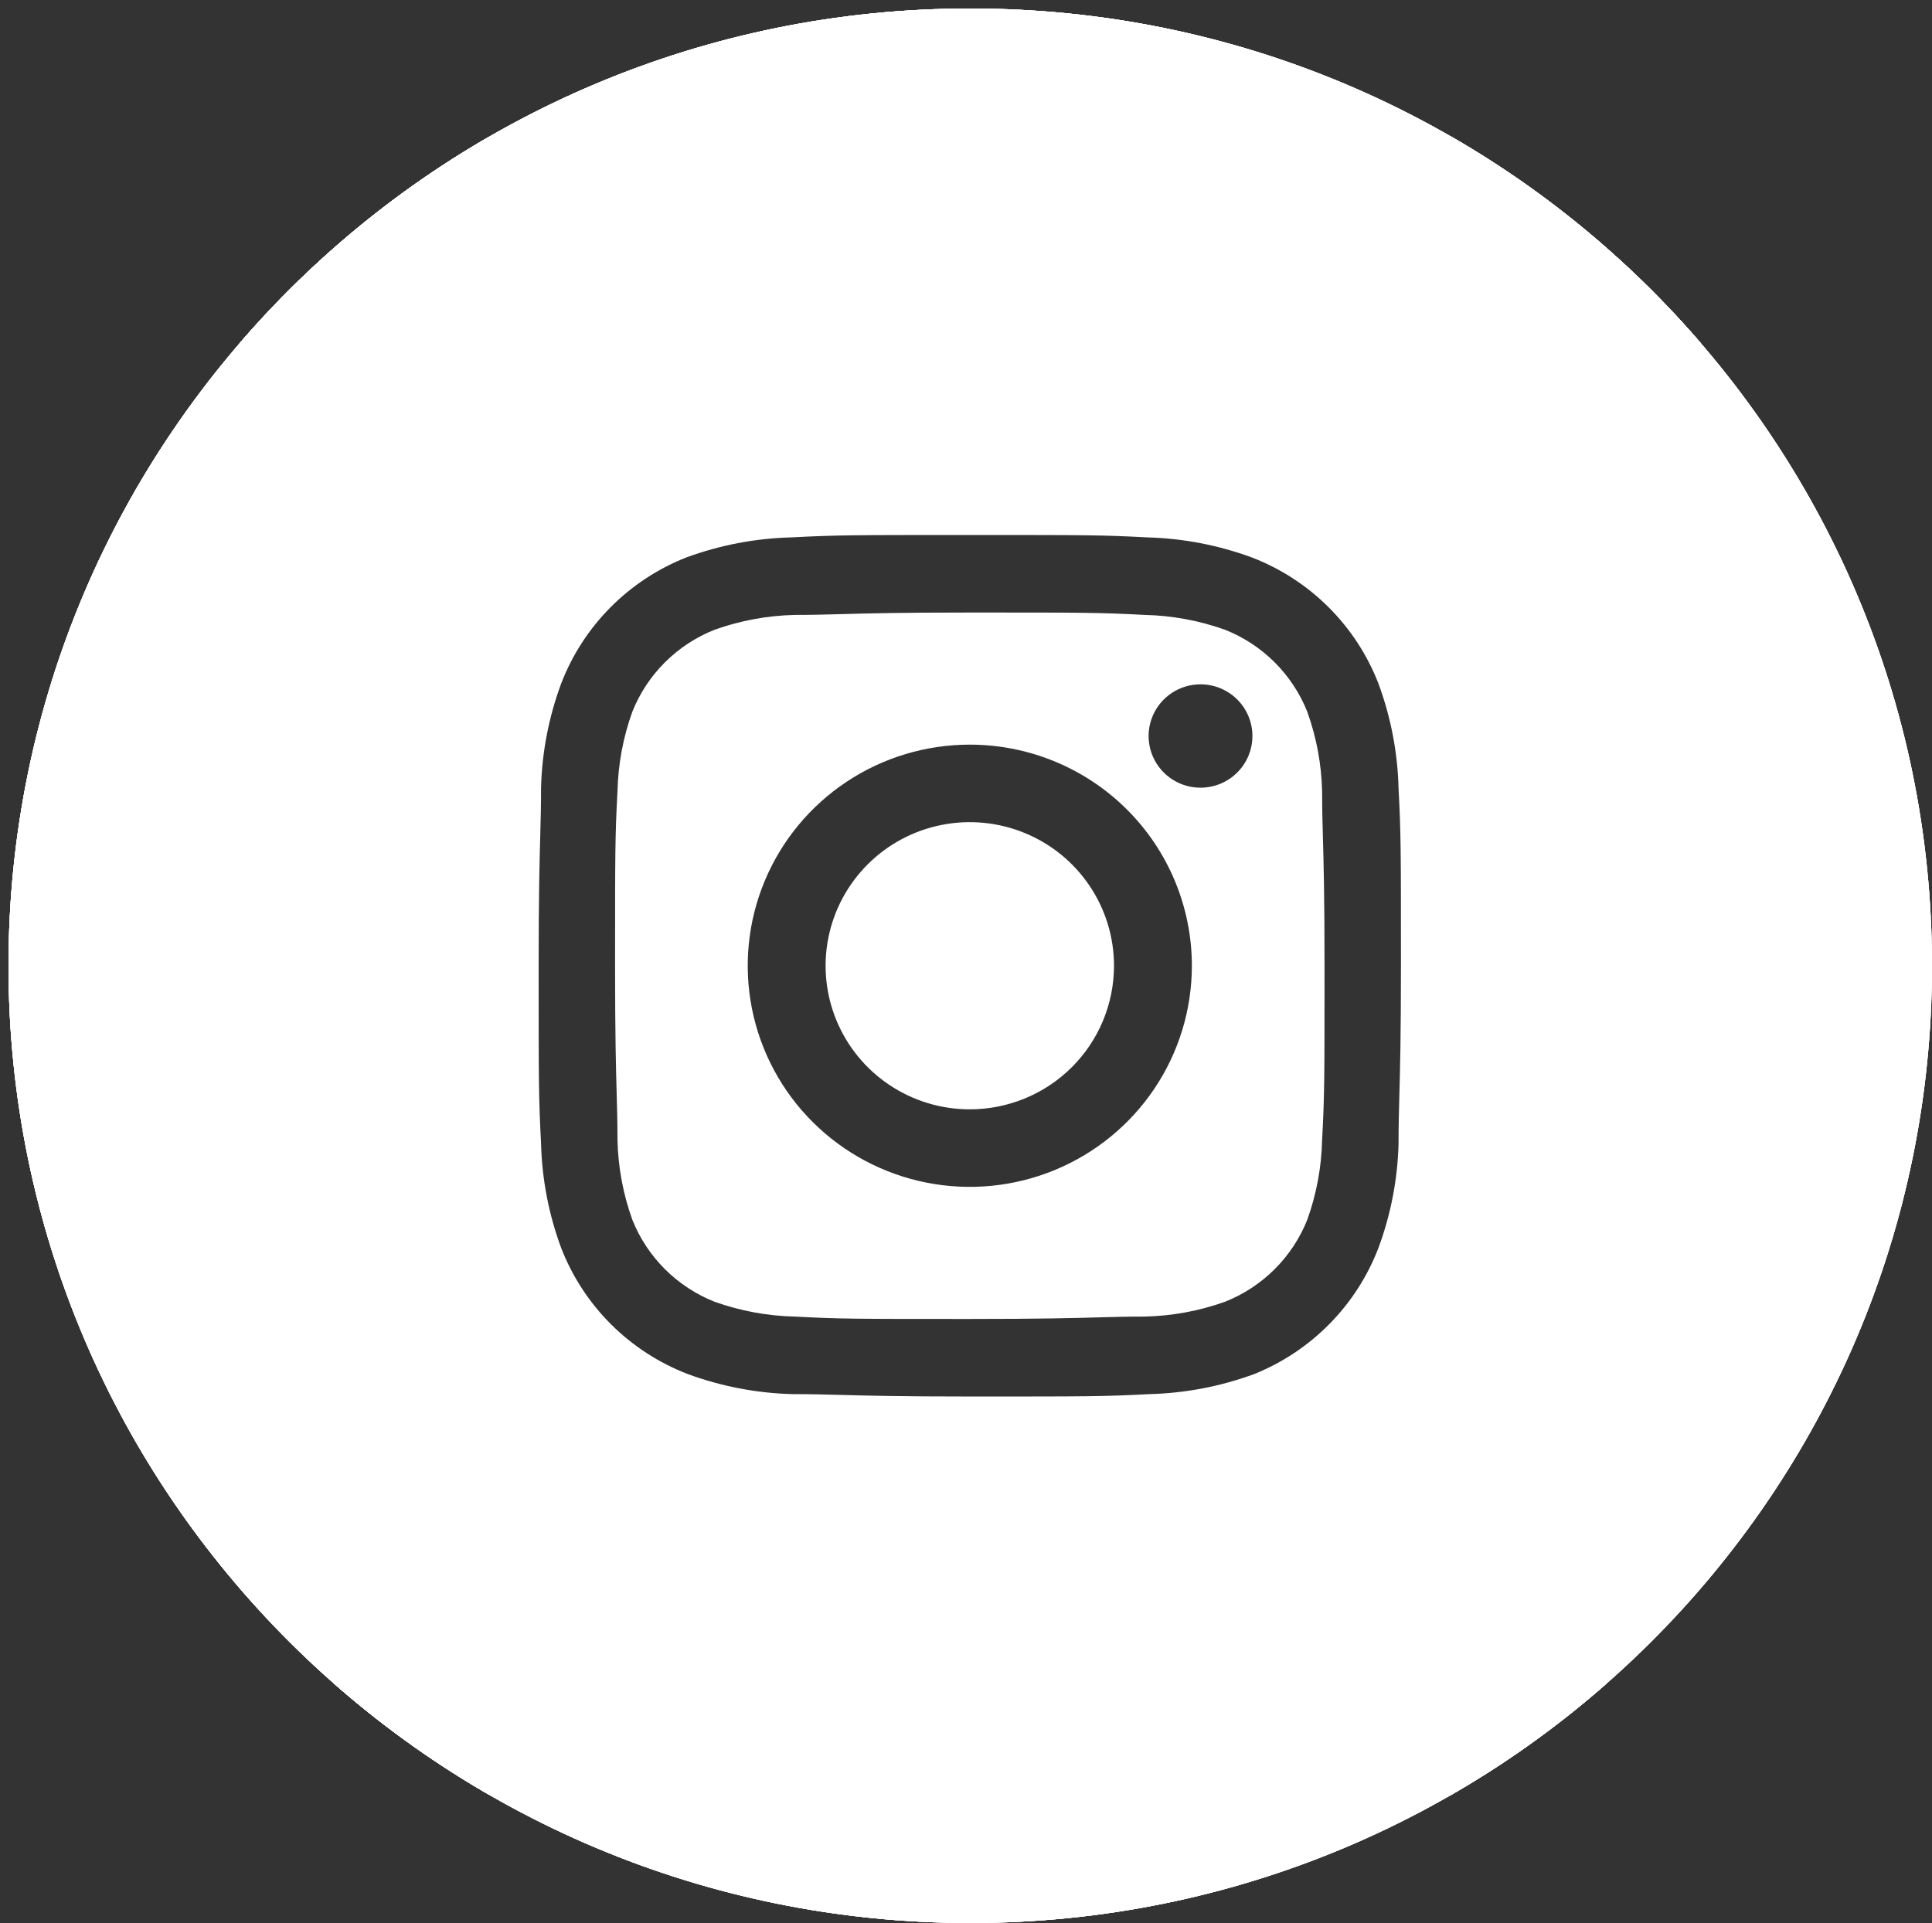 <svg width="227" height="226" xmlns="http://www.w3.org/2000/svg" xmlns:xlink="http://www.w3.org/1999/xlink" xml:space="preserve" overflow="hidden"><rect width="100%" height="100%" fill="#333333" stroke="none"/><defs><clipPath id="clip0"><rect x="594" y="154" width="227" height="226"/></clipPath><clipPath id="clip1"><path d="M595 267.5C595 205.368 645.592 155 708 155 770.408 155 821 205.368 821 267.5 821 329.632 770.408 380 708 380 645.592 380 595 329.632 595 267.5Z" fill-rule="evenodd" clip-rule="evenodd"/></clipPath><clipPath id="clip2"><rect x="595" y="155" width="226" height="225"/></clipPath><clipPath id="clip3"><rect x="595" y="155" width="226" height="225"/></clipPath><clipPath id="clip4"><rect x="595" y="155" width="226" height="225"/></clipPath></defs><g clip-path="url(#clip0)" transform="translate(-594 -154)"><g clip-path="url(#clip1)"><g clip-path="url(#clip2)"><g clip-path="url(#clip3)"><g clip-path="url(#clip4)"><path d="M225 112.5C225 174.632 174.632 225 112.5 225 50.368 225 0 174.632 0 112.5 0 50.368 50.368 0 112.5 0 174.632 0 225 50.368 225 112.5ZM132.971 71.269C127.627 70.987 125.996 70.987 112.496 70.987 104.209 70.987 100.395 71.093 97.449 71.175 95.595 71.227 94.085 71.269 92.021 71.269 88.817 71.341 85.645 71.93 82.627 73.013 80.454 73.878 78.481 75.178 76.827 76.831 75.174 78.485 73.874 80.459 73.009 82.631 71.926 85.648 71.337 88.82 71.265 92.025 70.984 97.369 70.984 99 70.984 112.5 70.984 120.787 71.089 124.601 71.171 127.547 71.223 129.401 71.265 130.911 71.265 132.975 71.337 136.18 71.926 139.352 73.009 142.369 73.874 144.541 75.174 146.515 76.827 148.169 78.481 149.822 80.454 151.122 82.627 151.988 85.645 153.07 88.817 153.659 92.021 153.731 97.365 154.012 98.996 154.012 112.496 154.012 120.783 154.012 124.597 153.907 127.544 153.825 129.397 153.773 130.907 153.731 132.971 153.731 136.176 153.659 139.348 153.07 142.365 151.988 144.537 151.122 146.511 149.822 148.165 148.169 149.818 146.515 151.118 144.541 151.984 142.369 153.066 139.352 153.655 136.18 153.727 132.975 154.009 127.631 154.009 126 154.009 112.5 154.009 104.213 153.903 100.399 153.821 97.453 153.769 95.599 153.727 94.089 153.727 92.025 153.655 88.82 153.066 85.648 151.984 82.631 151.118 80.459 149.818 78.485 148.165 76.831 146.511 75.178 144.537 73.878 142.365 73.013 139.348 71.93 136.176 71.341 132.971 71.269ZM112.486 61.875 112.496 61.875 112.506 61.875C126.222 61.875 127.966 61.875 133.252 62.156 137.442 62.267 141.584 63.065 145.515 64.519 148.875 65.819 151.926 67.806 154.474 70.354 157.021 72.901 159.009 75.953 160.309 79.312 161.768 83.261 162.566 87.423 162.671 91.631 162.952 97.03 162.952 98.774 162.952 112.49L162.952 112.5C162.952 120.868 162.848 124.72 162.766 127.726 162.714 129.651 162.671 131.23 162.671 133.425 162.561 137.615 161.763 141.757 160.309 145.688 159.034 149.017 157.087 152.049 154.591 154.594 152.094 157.139 149.101 159.143 145.796 160.481 141.866 161.935 137.723 162.734 133.534 162.844 128.135 163.125 126.447 163.125 112.674 163.125L112.665 163.125C104.256 163.125 100.412 163.02 97.416 162.939 95.501 162.887 93.932 162.844 91.74 162.844 87.55 162.734 83.408 161.935 79.477 160.481 76.118 159.181 73.066 157.194 70.518 154.646 67.971 152.099 65.984 149.047 64.684 145.688 63.224 141.739 62.426 137.577 62.321 133.369 62.04 127.97 62.04 126.226 62.04 112.51L62.04 112.5C62.04 104.132 62.144 100.28 62.226 97.274 62.278 95.349 62.321 93.77 62.321 91.575 62.431 87.385 63.23 83.243 64.684 79.312 65.965 75.969 67.926 72.928 70.444 70.381 72.961 67.835 75.98 65.838 79.309 64.519 83.257 63.06 87.419 62.261 91.627 62.156 97.026 61.875 98.77 61.875 112.486 61.875ZM98.058 90.892C102.332 88.036 107.356 86.513 112.496 86.513 119.388 86.513 125.998 89.25 130.872 94.124 135.746 98.998 138.484 105.608 138.484 112.5 138.484 117.64 136.96 122.664 134.104 126.938 131.248 131.212 127.19 134.542 122.441 136.509 117.692 138.476 112.467 138.991 107.426 137.988 102.385 136.986 97.755 134.511 94.12 130.876 90.485 127.241 88.01 122.611 87.008 117.57 86.005 112.529 86.52 107.304 88.487 102.555 90.454 97.806 93.784 93.748 98.058 90.892ZM103.121 126.531C105.896 128.386 109.159 129.375 112.496 129.375 116.971 129.375 121.264 127.597 124.428 124.432 127.593 121.268 129.371 116.976 129.371 112.5 129.371 109.163 128.382 105.9 126.527 103.125 124.673 100.349 122.037 98.187 118.954 96.91 115.87 95.632 112.478 95.298 109.204 95.949 105.931 96.6 102.923 98.207 100.564 100.568 98.204 102.928 96.596 105.935 95.945 109.208 95.294 112.481 95.628 115.874 96.906 118.958 98.183 122.041 100.345 124.677 103.121 126.531ZM136.121 80.449C137.12 79.781 138.295 79.425 139.496 79.425 141.107 79.425 142.652 80.065 143.792 81.204 144.931 82.343 145.571 83.889 145.571 85.5 145.571 86.701 145.215 87.876 144.547 88.875 143.88 89.874 142.931 90.653 141.821 91.113 140.71 91.572 139.489 91.693 138.311 91.458 137.132 91.224 136.05 90.645 135.2 89.796 134.351 88.946 133.772 87.864 133.538 86.685 133.303 85.507 133.424 84.286 133.883 83.175 134.344 82.065 135.122 81.116 136.121 80.449Z" fill="#FFFFFF" fill-rule="evenodd" fill-opacity="1" transform="matrix(1.004 0 0 1 595 155)"/><path d="M0 0 56.25 0 56.25 225 0 225Z" fill="#FFFFFF" fill-rule="nonzero" fill-opacity="1" transform="matrix(1.004 0 0 1 595 155)"/><path d="M0 0 56.25 0 56.25 225 0 225Z" fill="#FFFFFF" fill-rule="nonzero" fill-opacity="1" transform="matrix(1.004 0 0 1 595 155)"/><path d="M0 0 56.25 0 56.25 225 0 225Z" fill="#FFFFFF" fill-rule="nonzero" fill-opacity="1" transform="matrix(1.004 0 0 1 595 155)"/><path d="M168.75 0 241.875 0 241.875 225 168.75 225Z" fill="#FFFFFF" fill-rule="nonzero" fill-opacity="1" transform="matrix(1.004 0 0 1 595 155)"/><path d="M168.75 0 241.875 0 241.875 225 168.75 225Z" fill="#FFFFFF" fill-rule="nonzero" fill-opacity="1" transform="matrix(1.004 0 0 1 595 155)"/><path d="M168.75 0 241.875 0 241.875 225 168.75 225Z" fill="#FFFFFF" fill-rule="nonzero" fill-opacity="1" transform="matrix(1.004 0 0 1 595 155)"/><path d="M0 39.375 39.375 39.375 39.375 264.375 0 264.375Z" fill="#FFFFFF" fill-rule="nonzero" fill-opacity="1" transform="matrix(6.15045e-17 -1 1.004 6.12323e-17 555.45 194.375)"/><path d="M0 39.375 39.375 39.375 39.375 264.375 0 264.375Z" fill="#FFFFFF" fill-rule="nonzero" fill-opacity="1" transform="matrix(6.15045e-17 -1 1.004 6.12323e-17 555.45 194.375)"/><path d="M0 39.375 39.375 39.375 39.375 264.375 0 264.375Z" fill="#FFFFFF" fill-rule="nonzero" fill-opacity="1" transform="matrix(6.15045e-17 -1 1.004 6.12323e-17 555.45 194.375)"/><path d="M0 236.25 39.375 236.25 39.375 461.25 0 461.25Z" fill="#FFFFFF" fill-rule="nonzero" fill-opacity="1" transform="matrix(6.15045e-17 -1 1.004 6.12323e-17 357.7 391.25)"/><path d="M0 236.25 39.375 236.25 39.375 461.25 0 461.25Z" fill="#FFFFFF" fill-rule="nonzero" fill-opacity="1" transform="matrix(6.15045e-17 -1 1.004 6.12323e-17 357.7 391.25)"/><path d="M0 236.25 39.375 236.25 39.375 461.25 0 461.25Z" fill="#FFFFFF" fill-rule="nonzero" fill-opacity="1" transform="matrix(6.15045e-17 -1 1.004 6.12323e-17 357.7 391.25)"/></g></g></g></g></g></svg>